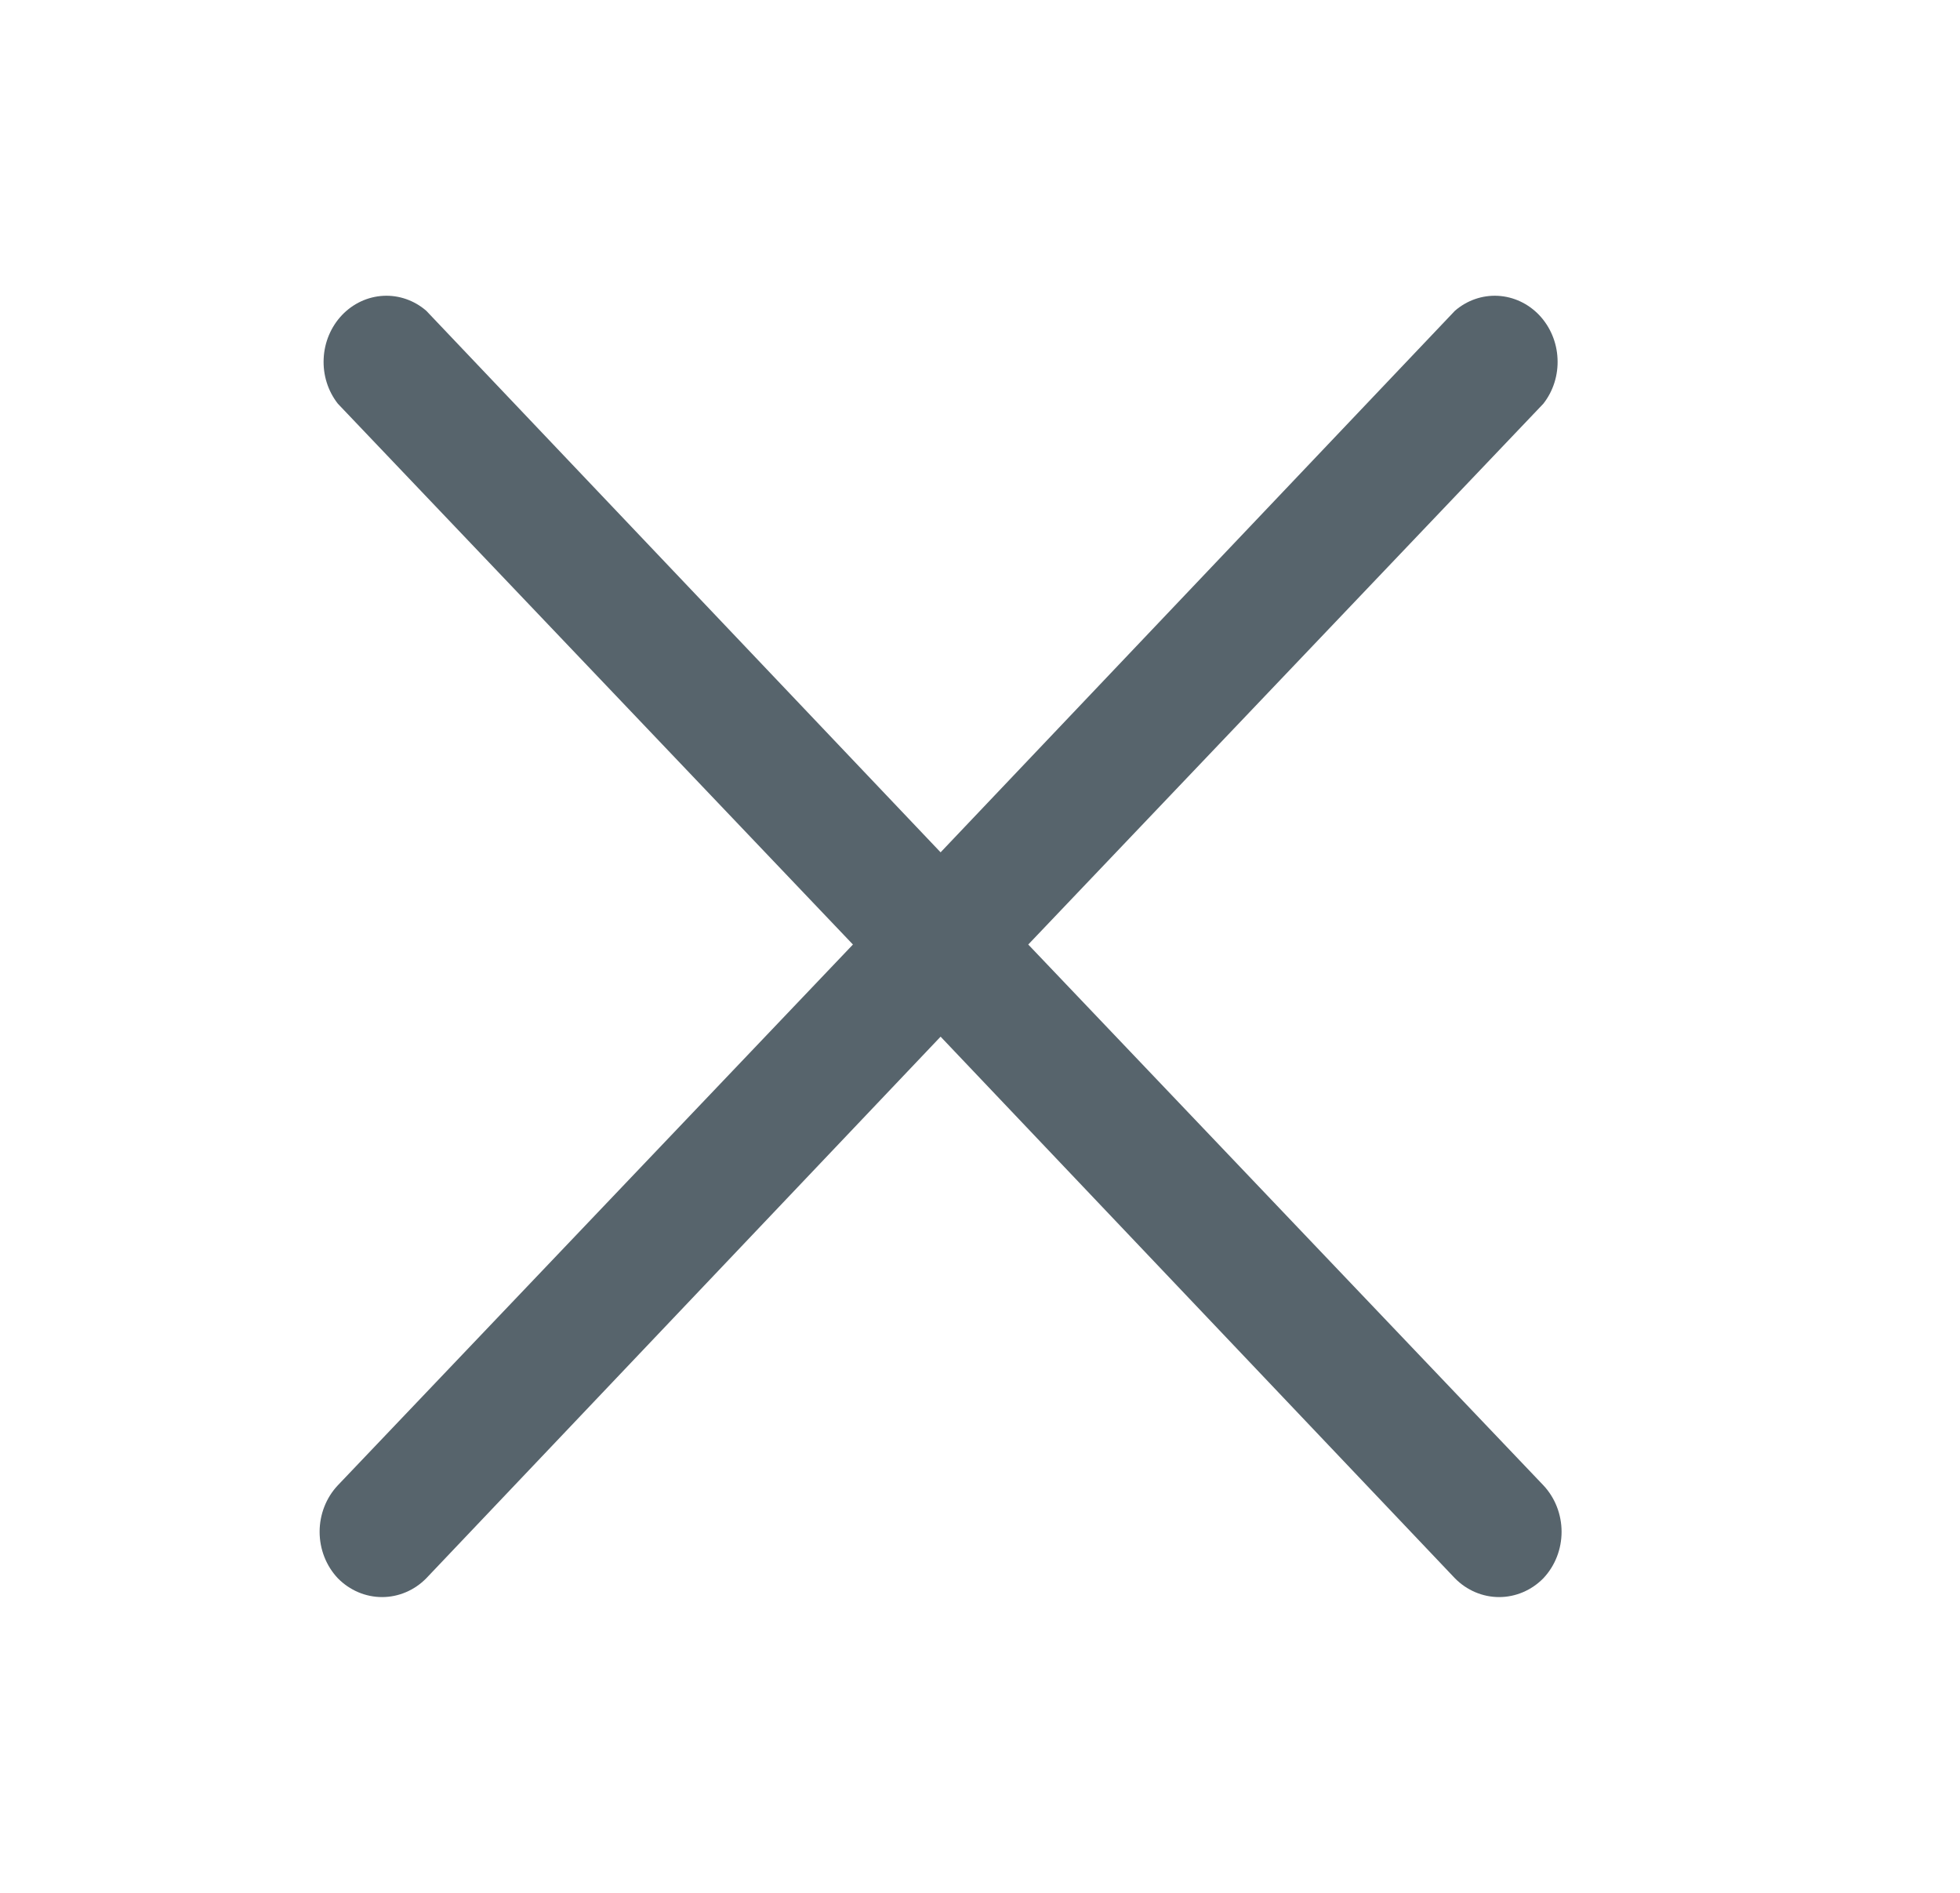 <svg width="29" height="28" viewBox="0 0 29 28" fill="none" xmlns="http://www.w3.org/2000/svg">
<path d="M15.214 13.972L22.835 5.972C22.982 5.785 23.057 5.547 23.045 5.304C23.034 5.062 22.937 4.833 22.774 4.661C22.611 4.49 22.393 4.388 22.162 4.376C21.932 4.364 21.705 4.443 21.527 4.597L13.917 12.608L6.307 4.597C6.129 4.443 5.902 4.364 5.672 4.376C5.441 4.388 5.223 4.49 5.06 4.661C4.897 4.833 4.8 5.062 4.789 5.304C4.777 5.547 4.852 5.785 4.999 5.972L12.62 13.972L4.999 21.971C4.826 22.154 4.729 22.402 4.729 22.659C4.729 22.917 4.826 23.164 4.999 23.347C5.174 23.525 5.409 23.625 5.653 23.625C5.897 23.625 6.132 23.525 6.307 23.347L13.917 15.335L21.527 23.347C21.702 23.525 21.937 23.625 22.181 23.625C22.425 23.625 22.66 23.525 22.835 23.347C23.008 23.164 23.105 22.917 23.105 22.659C23.105 22.402 23.008 22.154 22.835 21.971L15.214 13.972Z" fill="#57646C"/>
</svg>
